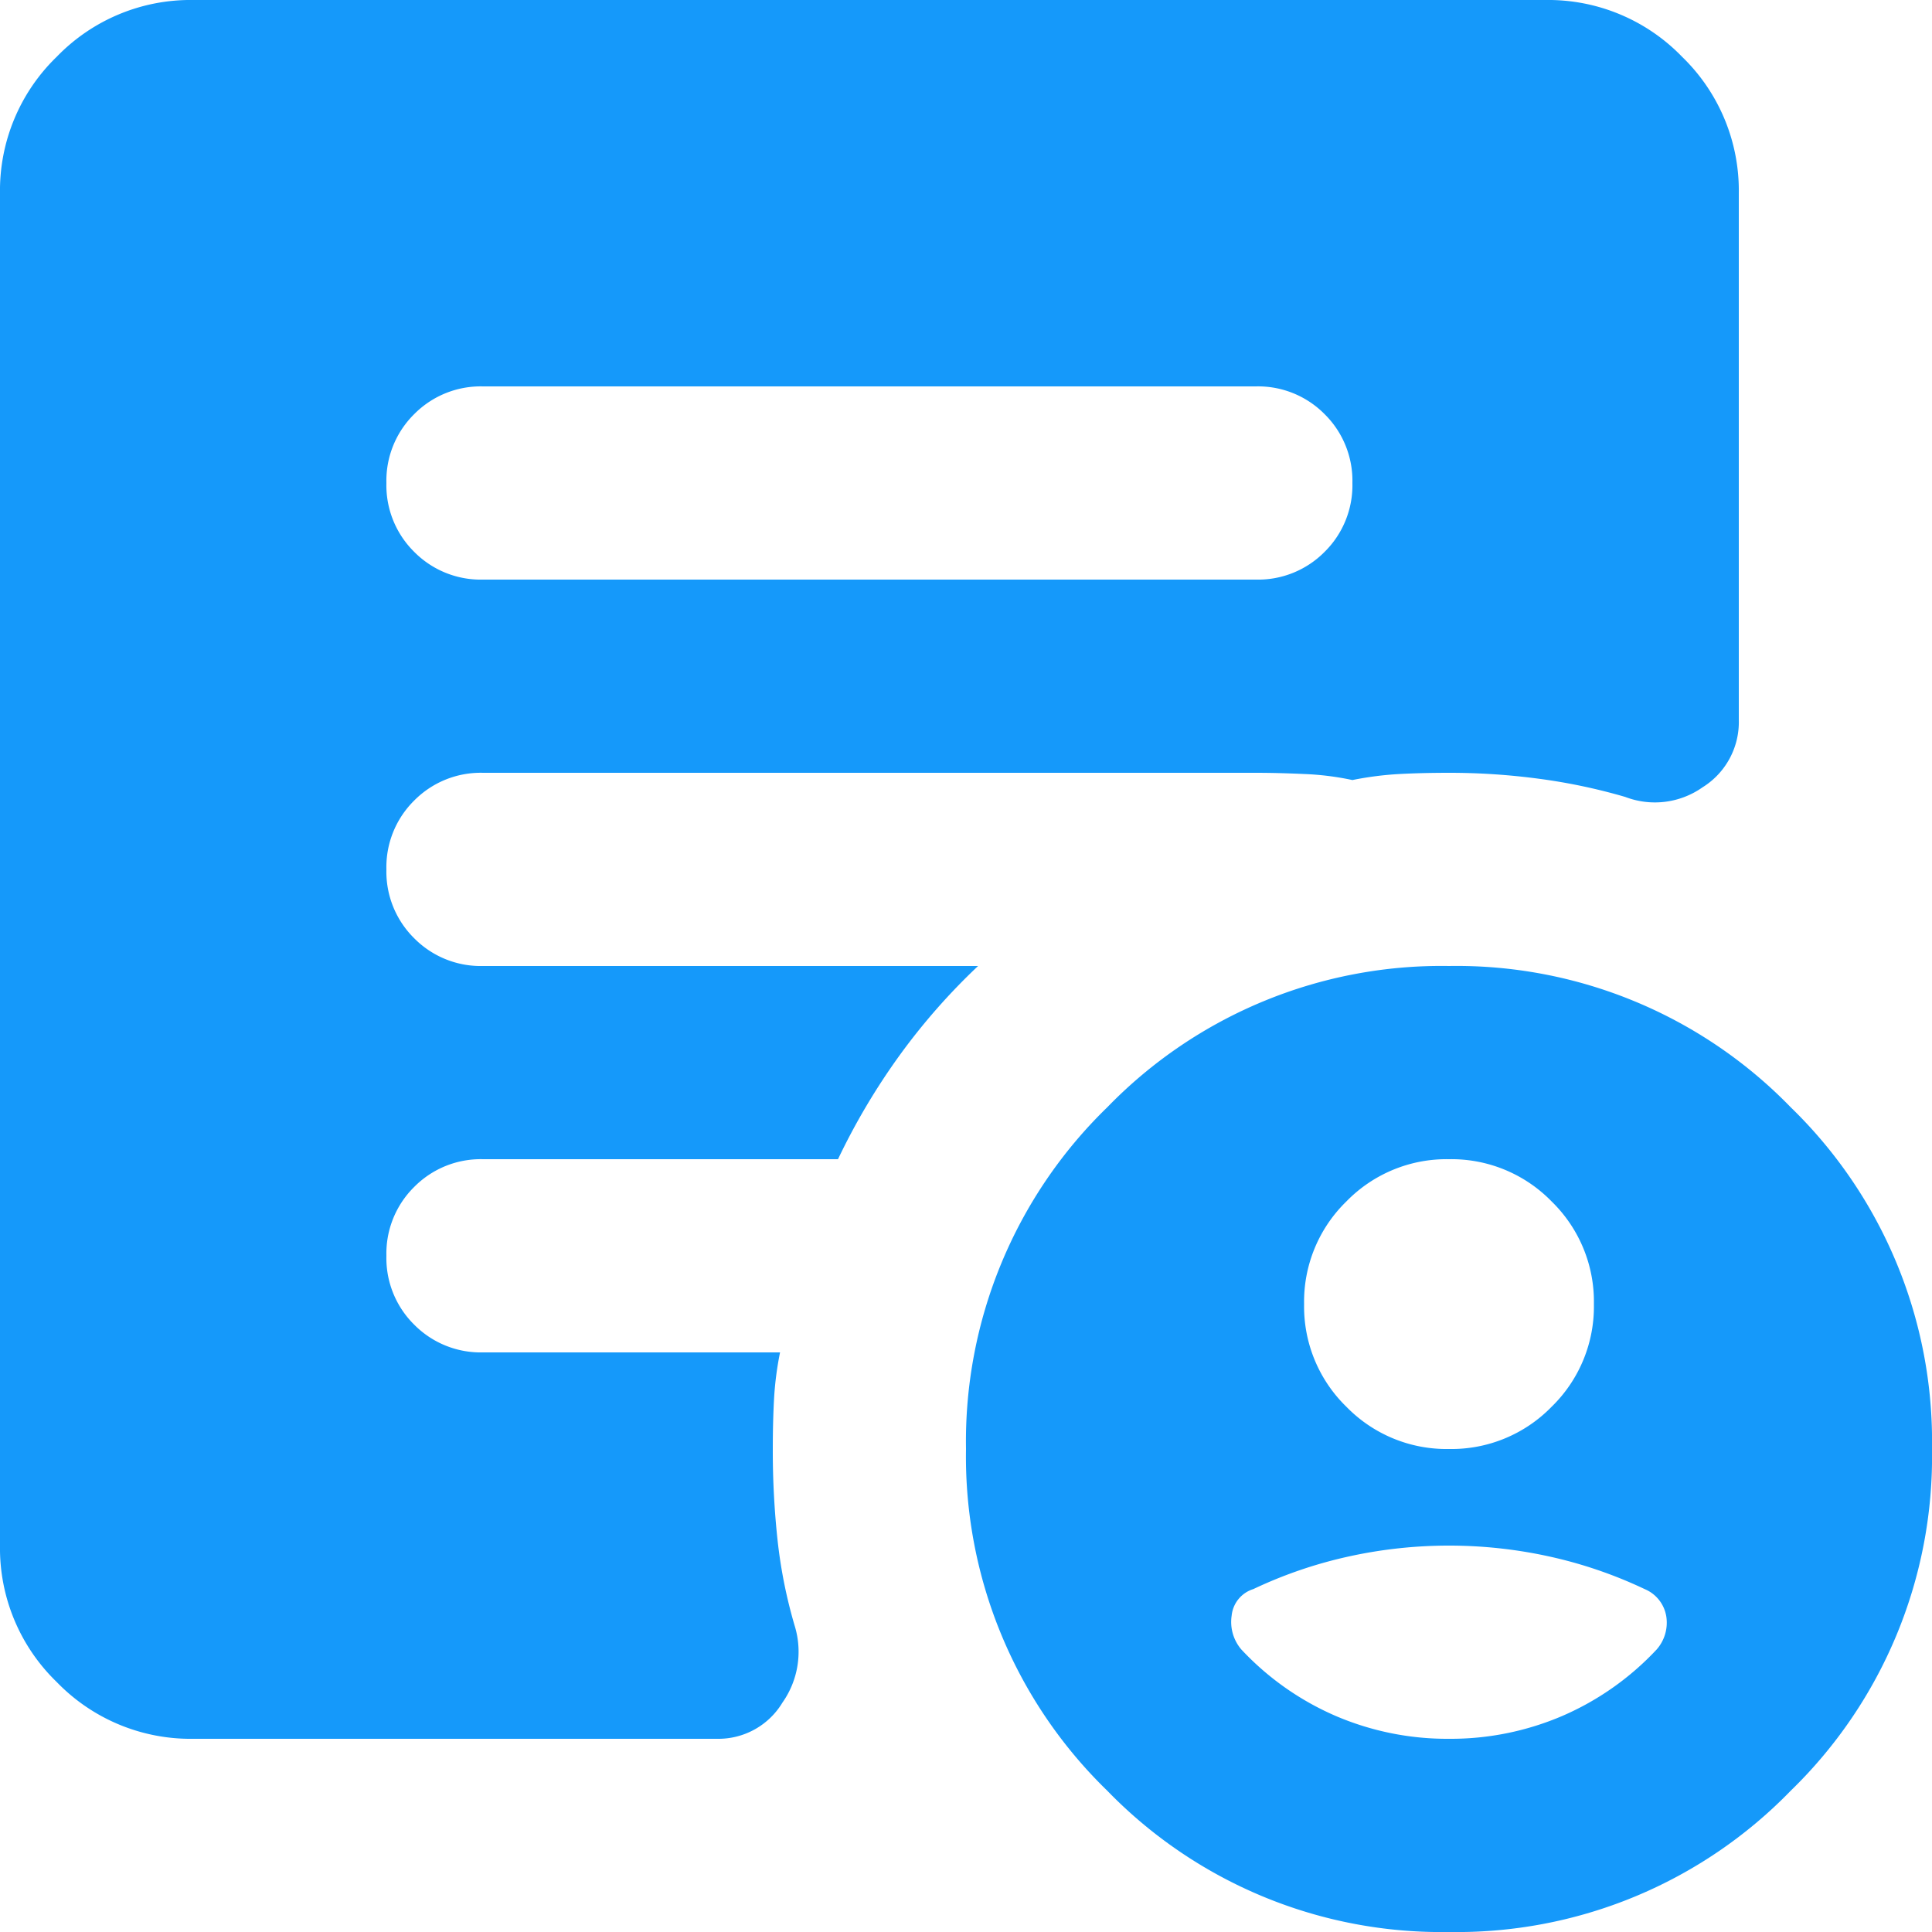<svg xmlns="http://www.w3.org/2000/svg" width="40" height="40" viewBox="0 0 40 40">
  <path id="demography_24dp_666666_FILL1_wght400_GRAD0_opsz24" d="M150-800a9.638,9.638,0,0,1-7.075-2.925A9.638,9.638,0,0,1,140-810a9.638,9.638,0,0,1,2.925-7.075A9.638,9.638,0,0,1,150-820a9.638,9.638,0,0,1,7.075,2.925A9.638,9.638,0,0,1,160-810a9.638,9.638,0,0,1-2.925,7.075A9.638,9.638,0,0,1,150-800Zm-20-28h16a1.935,1.935,0,0,0,1.425-.575A1.935,1.935,0,0,0,148-830a1.935,1.935,0,0,0-.575-1.425A1.935,1.935,0,0,0,146-832H130a1.935,1.935,0,0,0-1.425.575A1.935,1.935,0,0,0,128-830a1.935,1.935,0,0,0,.575,1.425A1.935,1.935,0,0,0,130-828Zm-6,24a3.852,3.852,0,0,1-2.825-1.175A3.852,3.852,0,0,1,120-808v-28a3.852,3.852,0,0,1,1.175-2.825A3.851,3.851,0,0,1,124-840h28a3.852,3.852,0,0,1,2.825,1.175A3.852,3.852,0,0,1,156-836v10.9a1.59,1.59,0,0,1-.75,1.4,1.713,1.713,0,0,1-1.6.2,11.961,11.961,0,0,0-1.775-.375A13.98,13.98,0,0,0,150-824q-.55,0-1.025.025a6.81,6.81,0,0,0-.975.125,5.862,5.862,0,0,0-1-.125q-.55-.025-1-.025H130a1.935,1.935,0,0,0-1.425.575A1.935,1.935,0,0,0,128-822a1.935,1.935,0,0,0,.575,1.425A1.935,1.935,0,0,0,130-820h10.25a13.177,13.177,0,0,0-1.625,1.85A13.79,13.79,0,0,0,137.35-816H130a1.935,1.935,0,0,0-1.425.575A1.935,1.935,0,0,0,128-814a1.935,1.935,0,0,0,.575,1.425A1.935,1.935,0,0,0,130-812h6.15a6.79,6.79,0,0,0-.125.975Q136-810.55,136-810a17.223,17.223,0,0,0,.1,1.9,10.169,10.169,0,0,0,.35,1.75,1.828,1.828,0,0,1-.25,1.6,1.547,1.547,0,0,1-1.35.75Zm26-6a2.894,2.894,0,0,0,2.125-.875A2.894,2.894,0,0,0,153-813a2.893,2.893,0,0,0-.875-2.125A2.893,2.893,0,0,0,150-816a2.893,2.893,0,0,0-2.125.875A2.893,2.893,0,0,0,147-813a2.894,2.894,0,0,0,.875,2.125A2.894,2.894,0,0,0,150-810Zm0,6a5.863,5.863,0,0,0,2.35-.475,5.851,5.851,0,0,0,1.95-1.375.84.84,0,0,0,.2-.675.742.742,0,0,0-.45-.575,9.218,9.218,0,0,0-1.975-.675A9.648,9.648,0,0,0,150-808a9.648,9.648,0,0,0-2.075.225,9.218,9.218,0,0,0-1.975.675.642.642,0,0,0-.45.55.878.878,0,0,0,.2.7,5.851,5.851,0,0,0,1.95,1.375A5.863,5.863,0,0,0,150-804Z" transform="translate(-120 840)" fill="#1599fa"/>
</svg>
